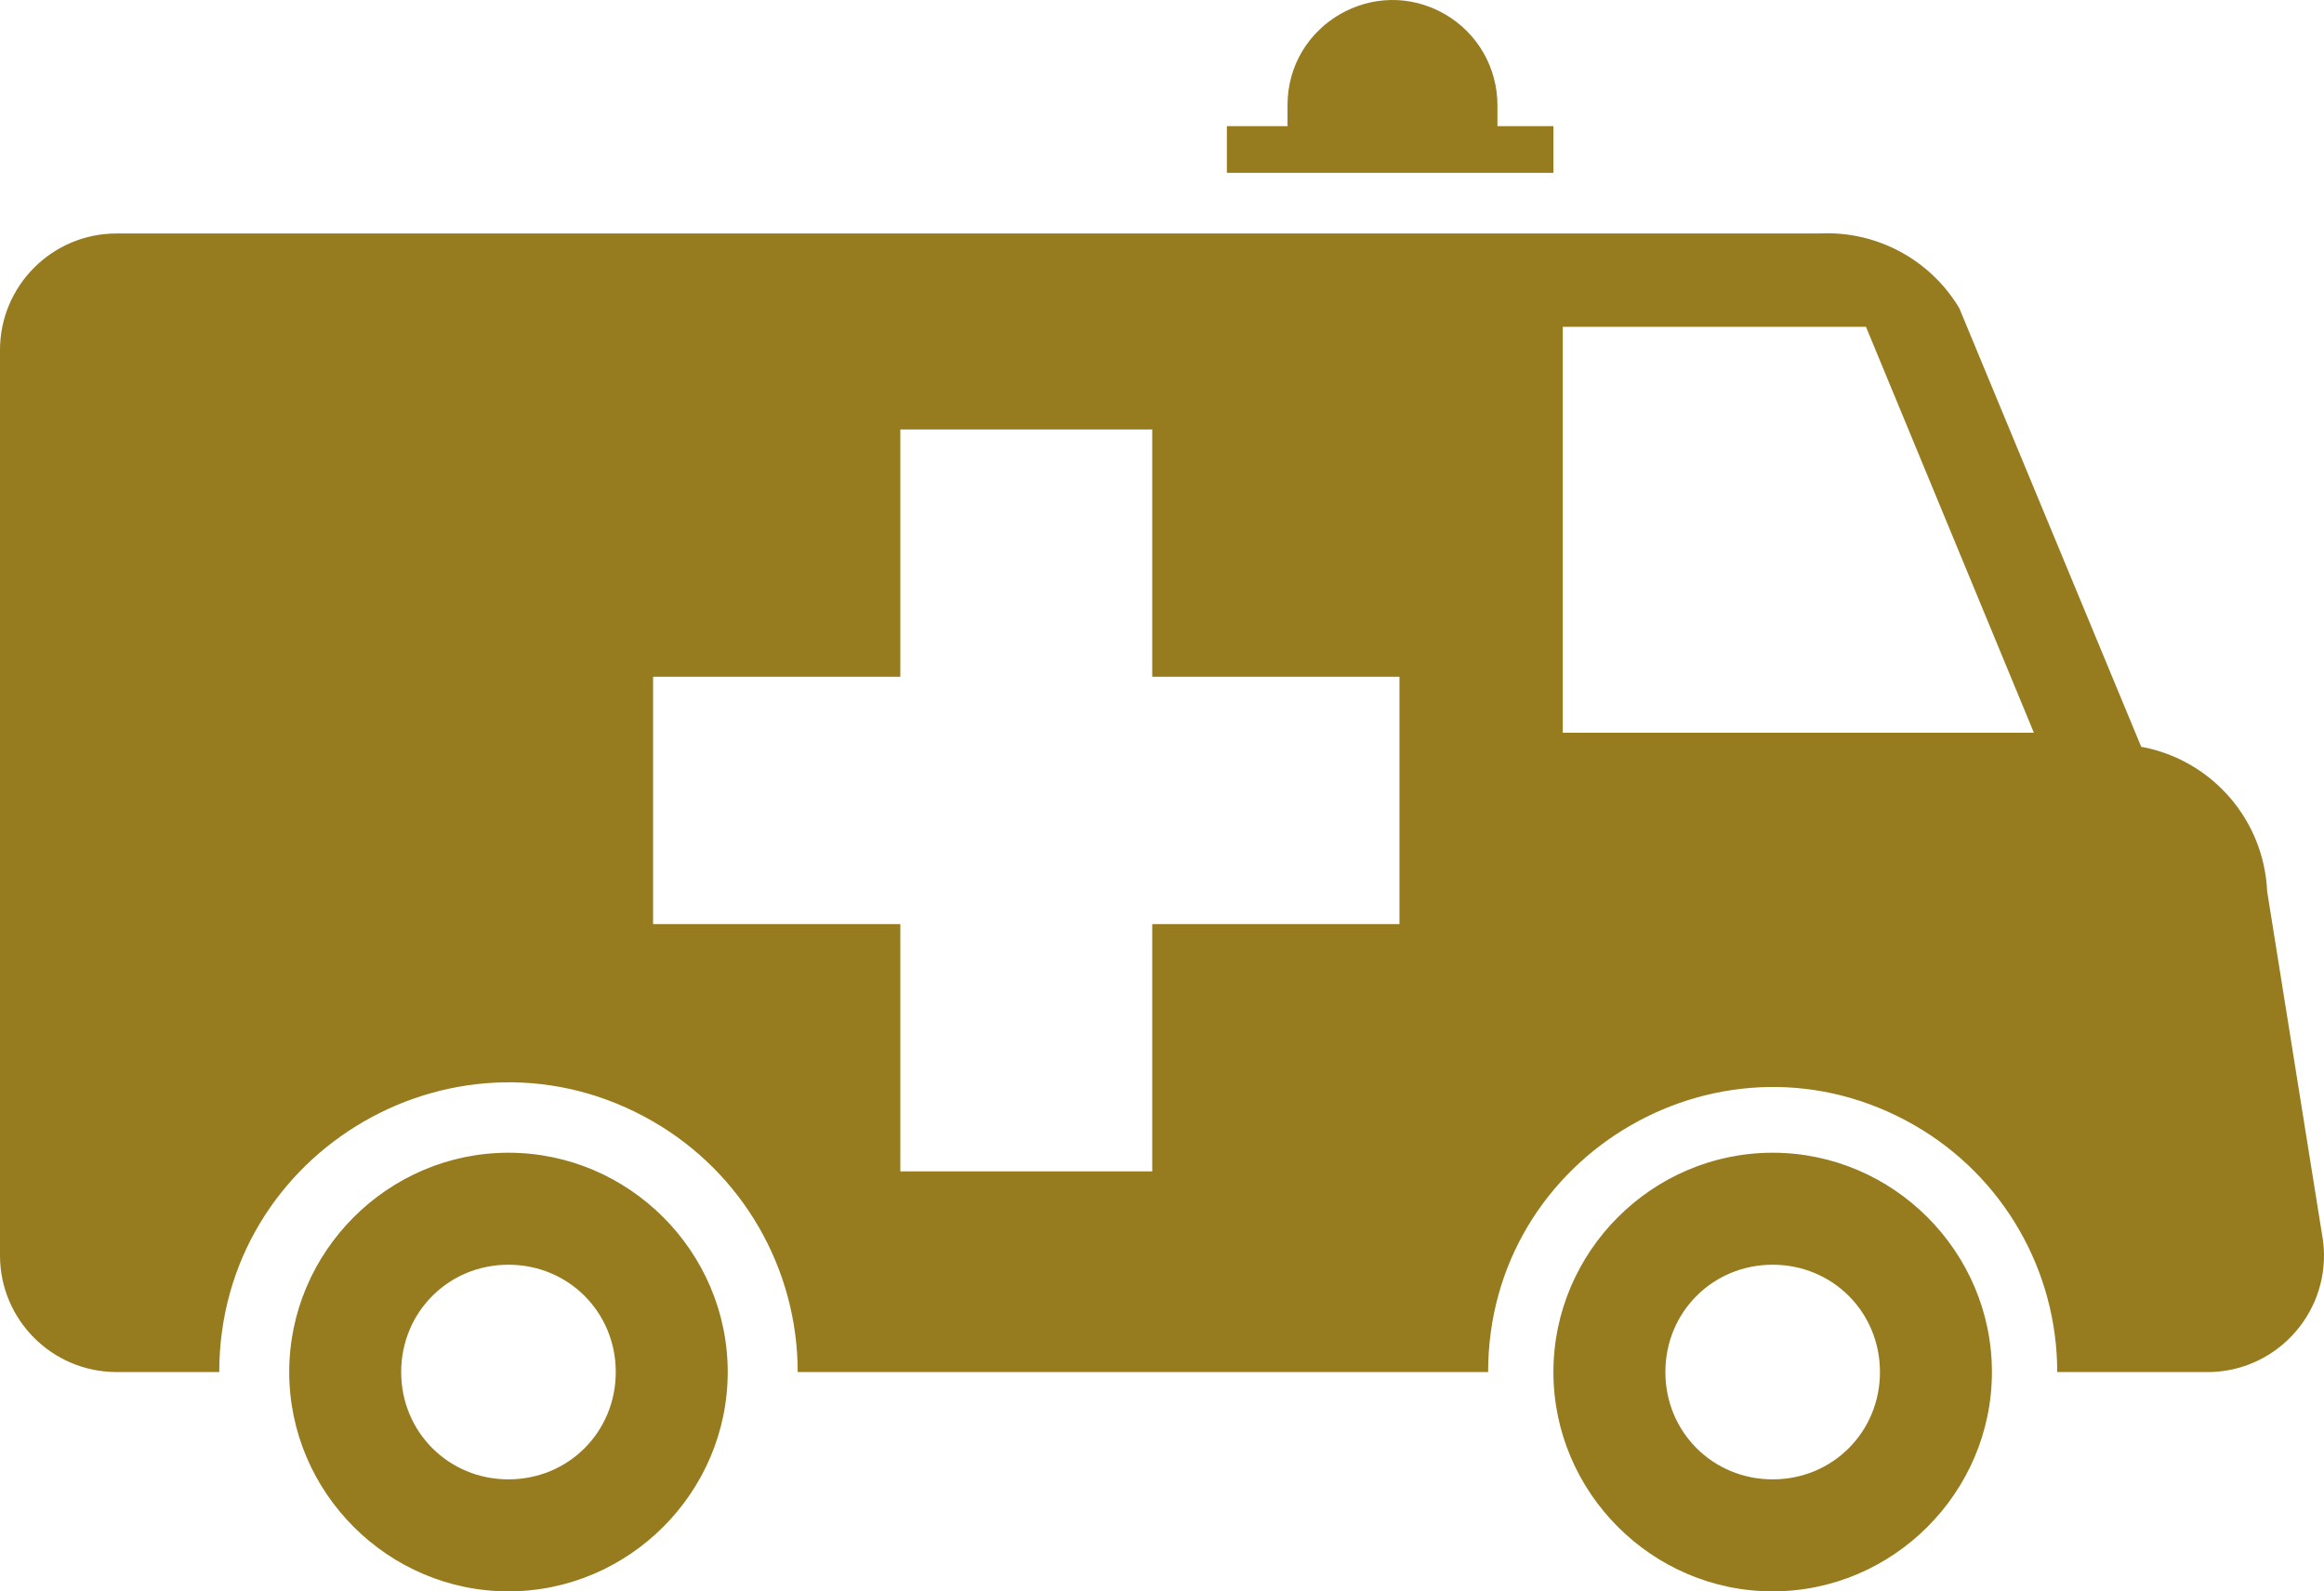 <svg version="1.1" viewBox="-319 -294.034 498.186 341.034" xmlns="http://www.w3.org/2000/svg">
<path fill="#967b1f" d="
M 0 0
c 0 -46.958 50.833 -76.306 91.5 -52.828
c 18.873 10.897 30.5 31.035 30.5 52.828
c 0 0 33 0 33 0
c 14.668 -0.48 25.769 -13.432 24 -28
c 0 0 -12 -75 -12 -75
c -0.678 -15.362 -11.877 -28.219 -27 -31
c 0 0 -39 -94 -39 -94
c -6.272 -10.471 -17.811 -16.625 -30 -16
c 0 0 -365 0 -365 0
c -13.807 0 -25 11.193 -25 25
c 0 0 0 194 0 194
c 0 13.807 11.193 25 25 25
c 0 0 22 0 22 0
c 0 -47.728 51.667 -77.557 93 -53.694
c 19.183 11.076 31 31.544 31 53.694
c 0 0 148 0 148 0
m 16 -224
c 0 0 65 0 65 0
c 0 0 36 87 36 87
c 0 0 -101 0 -101 0
c 0 0 0 -87 0 -87
m -142 181
c 0 0 0 -53 0 -53
c 0 0 -53 0 -53 0
c 0 0 0 -53 0 -53
c 0 0 53 0 53 0
c 0 0 0 -53 0 -53
c 0 0 54 0 54 0
c 0 0 0 53 0 53
c 0 0 53 0 53 0
c 0 0 0 53 0 53
c 0 0 -53 0 -53 0
c 0 0 0 53 0 53
c 0 0 -54 0 -54 0
m 70 -214
c 0 0 0 -10 0 -10
c 0 0 13 0 13 0
c 0 0 0 -4.5 0 -4.5
c 0 -17.321 18.75 -28.146 33.75 -19.486
c 6.962 4.02 11.25 11.448 11.25 19.486
c 0 0 0 4.5 0 4.5
c 0 0 12 0 12 0
c 0 0 0 10 0 10
c 0 0 -70 0 -70 0
m -154 210
c -25.815 0 -47 21.185 -47 47
c 0 25.815 21.185 47 47 47
c 25.815 0 47 -21.185 47 -47
c 0 -25.815 -21.185 -47 -47 -47
c 0 0 0 0 0 0
m 0 24
c 12.845 0 23 10.155 23 23
c 0 12.845 -10.155 23 -23 23
c -12.845 0 -23 -10.155 -23 -23
c 0 -12.845 10.155 -23 23 -23
c 0 0 0 0 0 0
m 271 -24
c -25.815 0 -47 21.185 -47 47
c 0 25.815 21.185 47 47 47
c 25.815 0 47 -21.185 47 -47
c 0 -25.815 -21.185 -47 -47 -47
c 0 0 0 0 0 0
m 0 24
c 12.845 0 23 10.155 23 23
c 0 12.845 -10.155 23 -23 23
c -12.845 0 -23 -10.155 -23 -23
c 0 -12.845 10.155 -23 23 -23
c 0 0 0 0 0 0" />
</svg>

